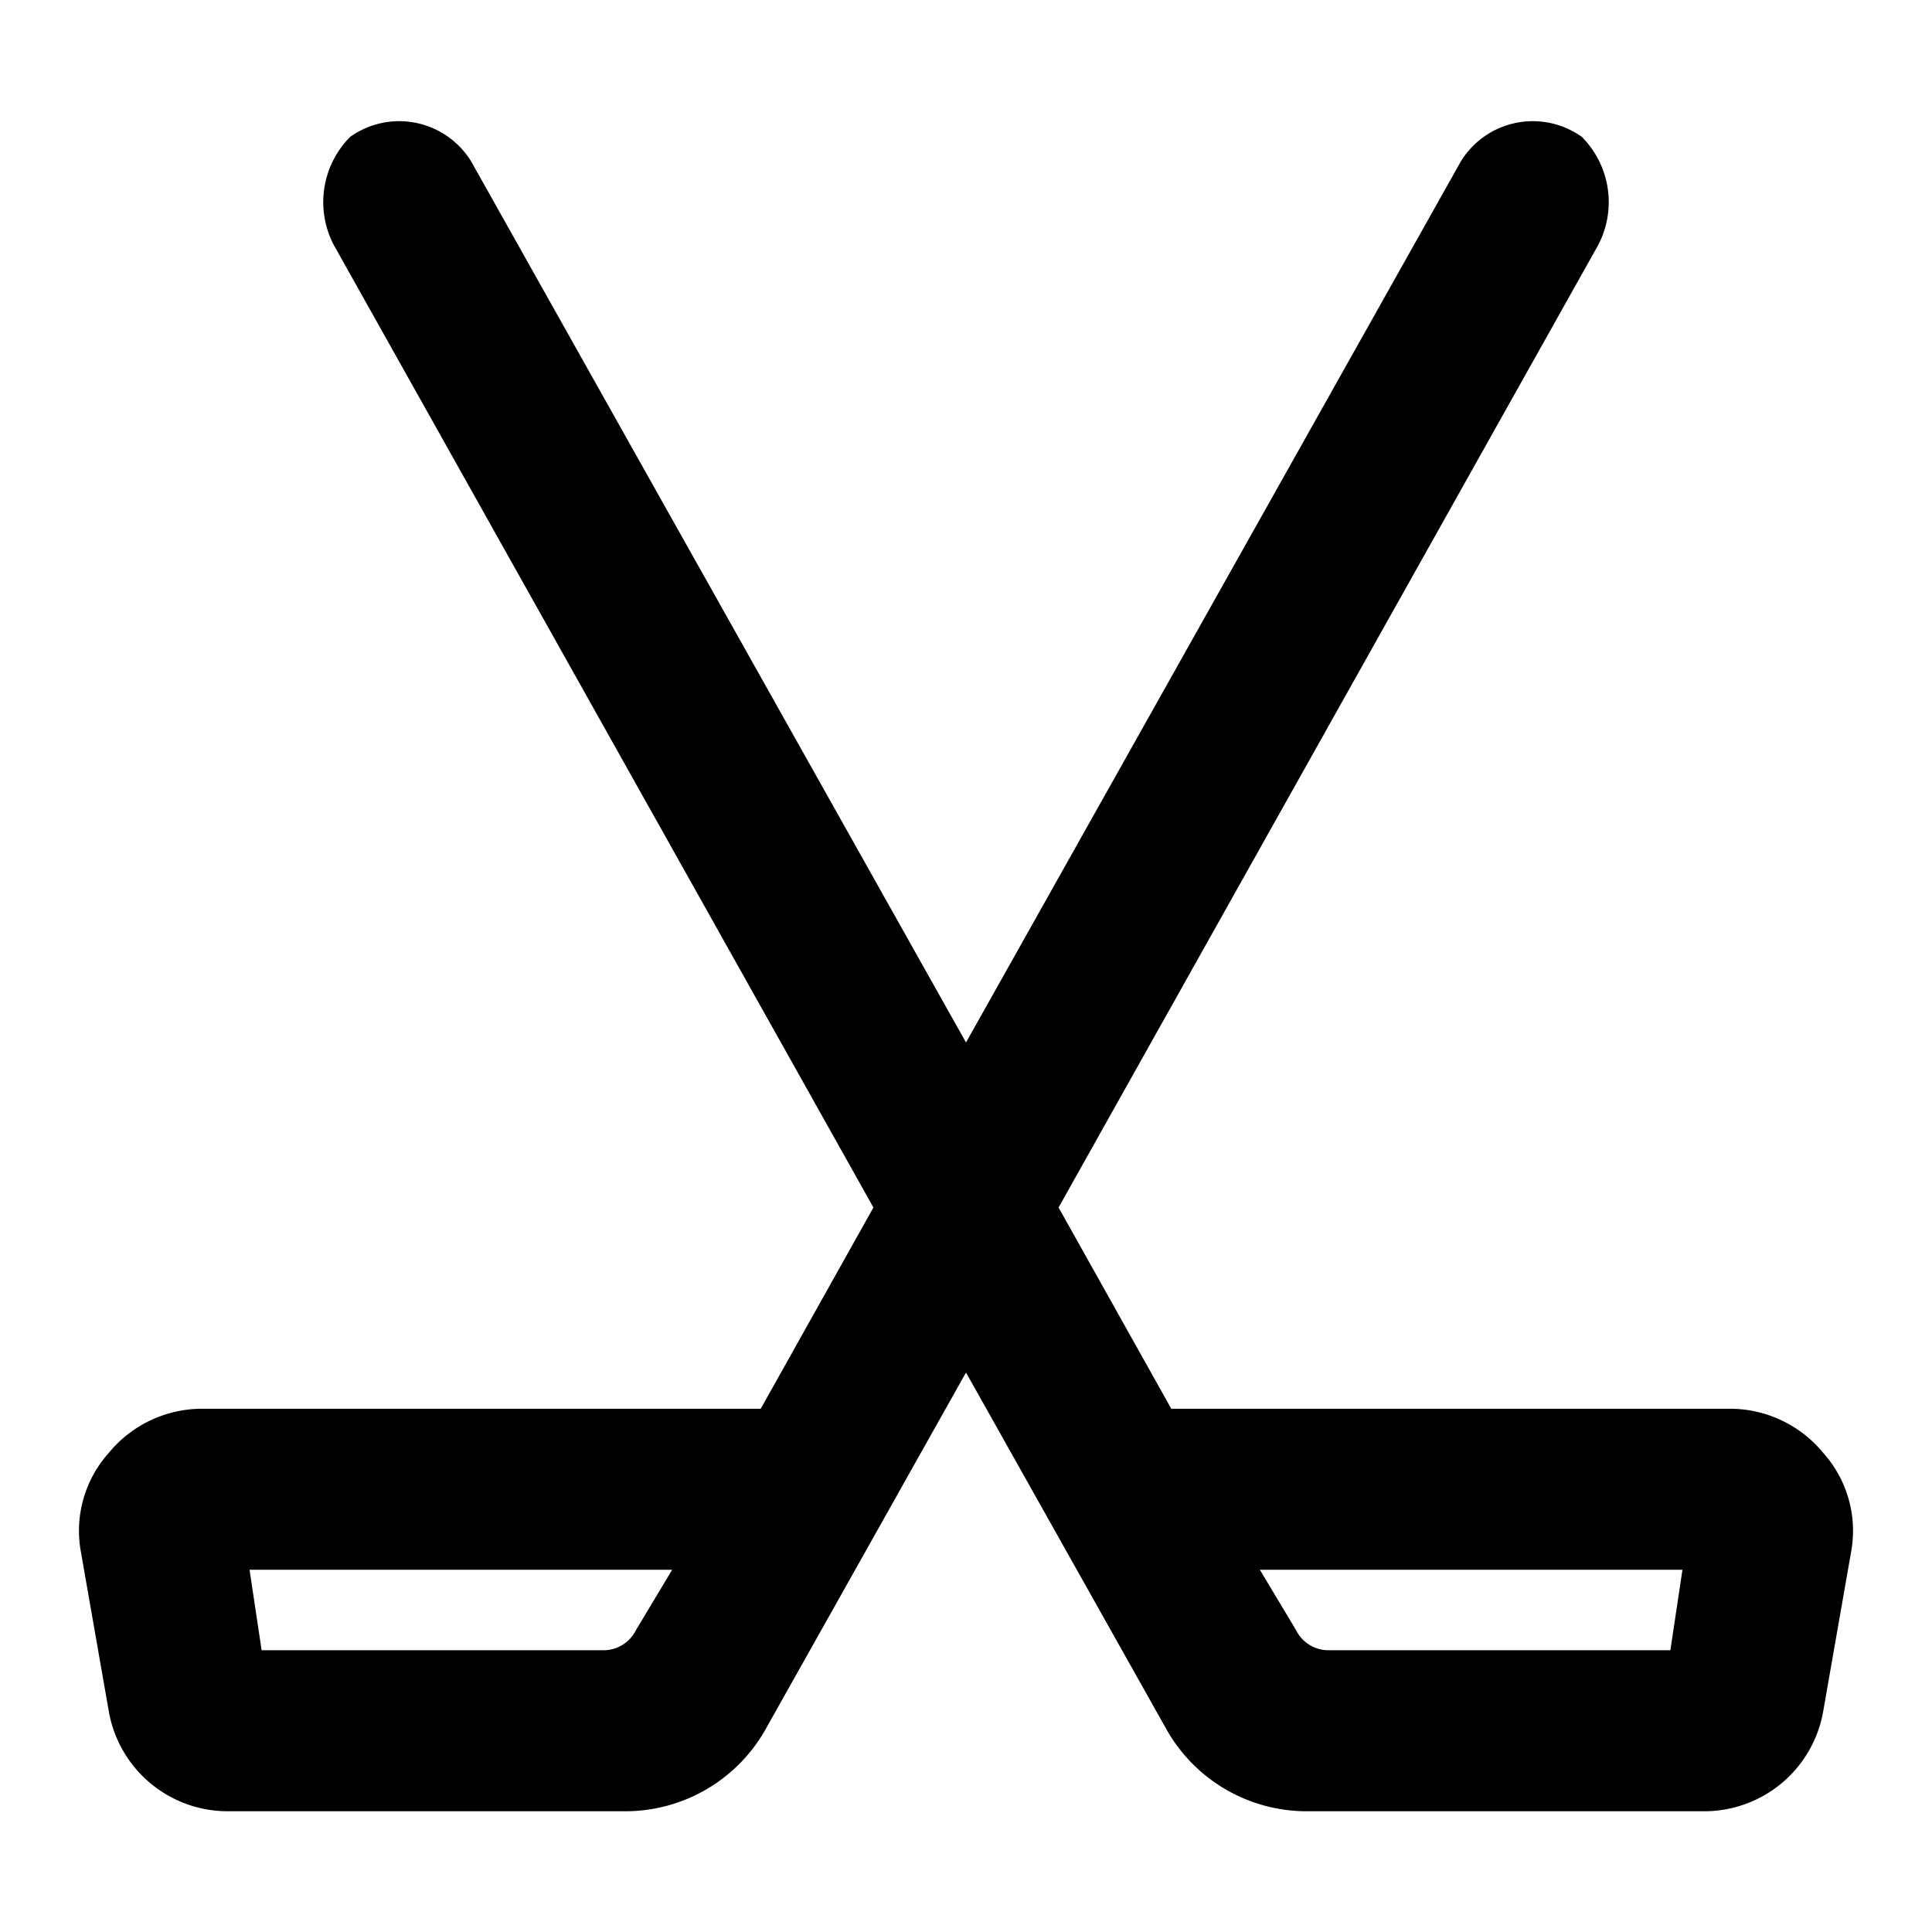 <?xml version="1.0" encoding="utf-8"?>
<!-- Uploaded to: SVG Repo, www.svgrepo.com, Generator: SVG Repo Mixer Tools -->
<svg width="800px" height="800px" viewBox="0 0 48 48" xmlns="http://www.w3.org/2000/svg">
  <title>sports-hockey</title>
  <g id="Layer_2" data-name="Layer 2">
    <g id="invisible_box" data-name="invisible box">
      <rect width="48" height="48" fill="none"/>
    </g>
    <g id="Q3_icons" data-name="Q3 icons">
      <path d="M45.3,36.1A3,3,0,0,0,43,35H29.1l-2.8-5L39.7,6.1a2.3,2.3,0,0,0-.4-2.7,2.1,2.1,0,0,0-3,.6L24,25.9,11.7,4a2.1,2.1,0,0,0-3-.6,2.3,2.3,0,0,0-.4,2.7L21.7,30l-2.8,5H5a3,3,0,0,0-2.3,1.1A2.9,2.9,0,0,0,2,38.5l.7,4a3,3,0,0,0,3,2.5h9.8A4,4,0,0,0,19,43l5-8.9L29,43a4,4,0,0,0,3.5,2h9.8a3,3,0,0,0,3-2.5l.7-4A2.9,2.9,0,0,0,45.3,36.1ZM15,41H6.5l-.3-2H16.7l-.9,1.5A.9.9,0,0,1,15,41Zm26.5,0H33a.9.9,0,0,1-.8-.5L31.3,39H41.8Z"/>
    </g>
  </g>
</svg>